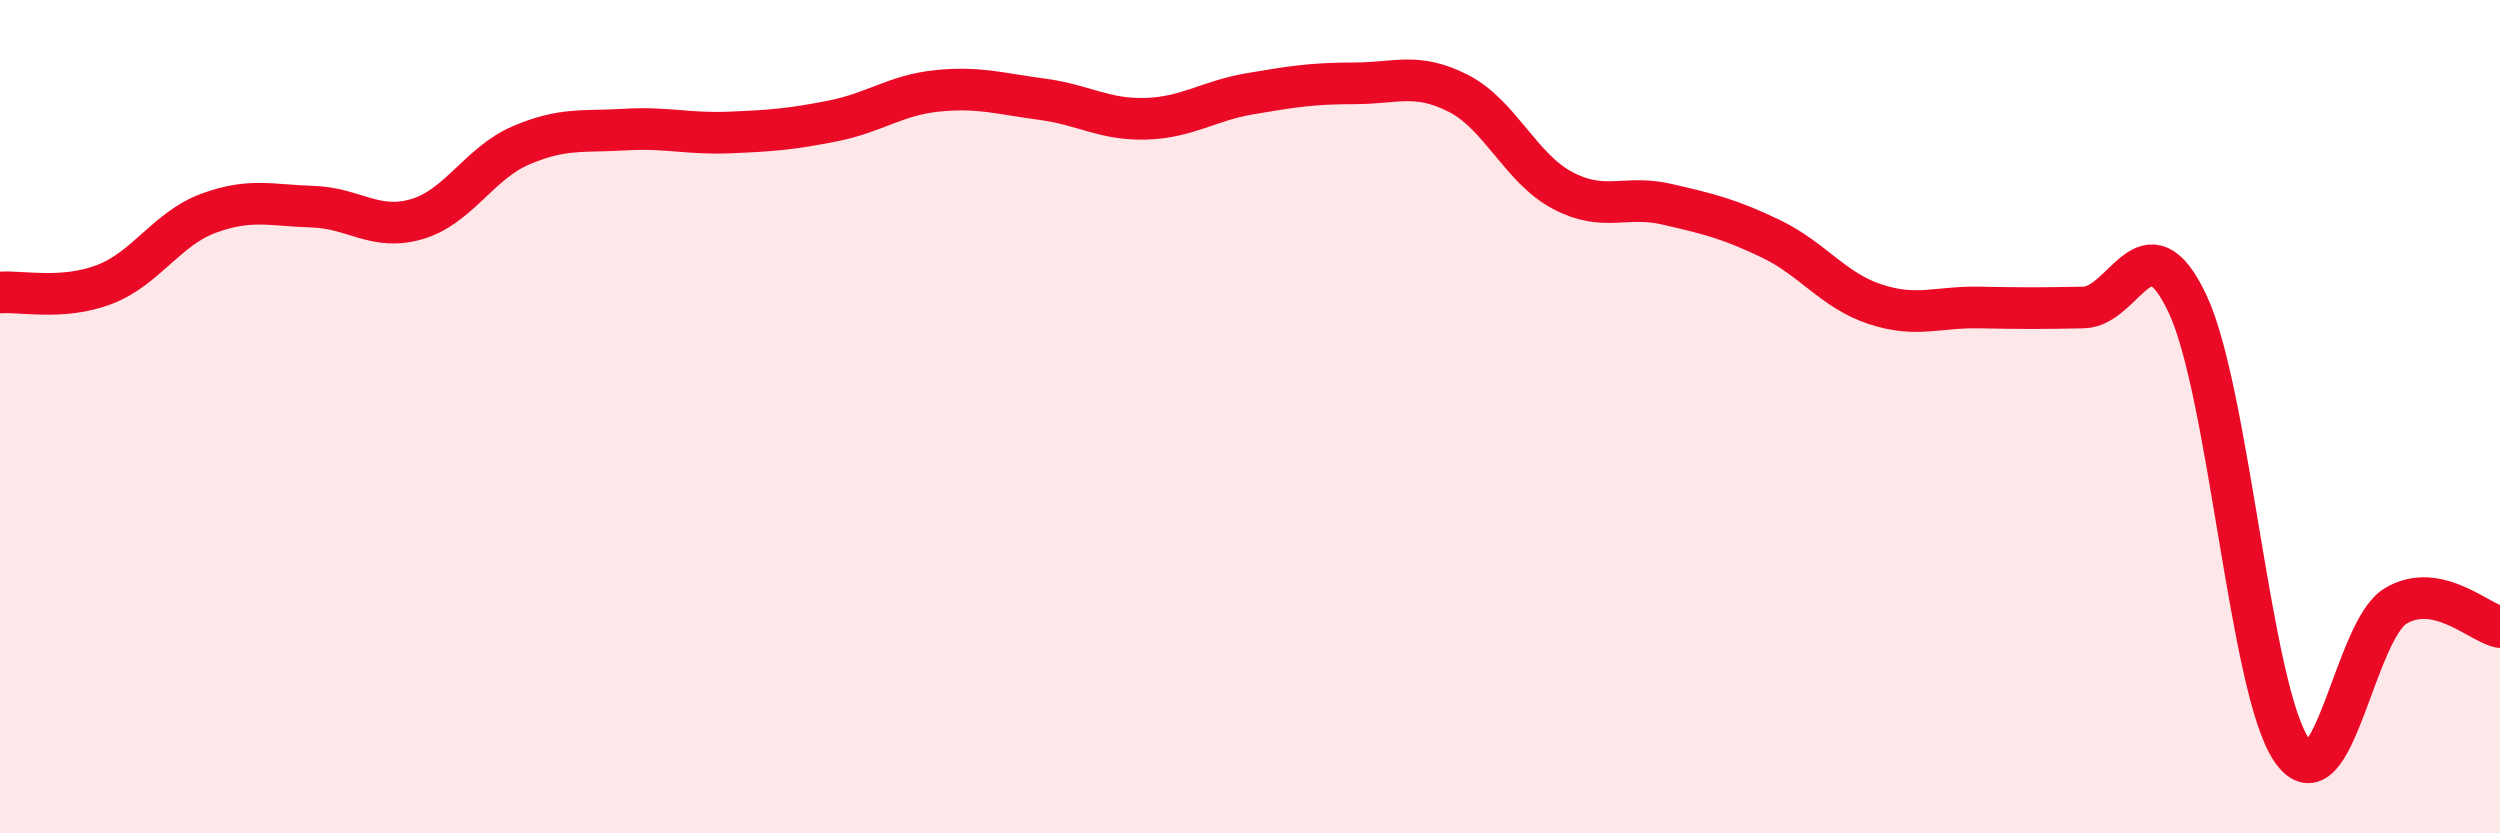 
    <svg width="60" height="20" viewBox="0 0 60 20" xmlns="http://www.w3.org/2000/svg">
      <path
        d="M 0,7.02 C 0.5,6.98 1.5,7.21 2.5,6.83 C 3.5,6.45 4,5.49 5,5.12 C 6,4.75 6.5,4.93 7.5,4.96 C 8.5,4.99 9,5.55 10,5.26 C 11,4.97 11.5,3.92 12.5,3.49 C 13.5,3.06 14,3.17 15,3.11 C 16,3.05 16.5,3.22 17.5,3.18 C 18.5,3.14 19,3.1 20,2.9 C 21,2.7 21.5,2.28 22.5,2.18 C 23.5,2.08 24,2.25 25,2.38 C 26,2.51 26.5,2.88 27.5,2.85 C 28.5,2.82 29,2.42 30,2.25 C 31,2.08 31.5,2 32.5,2 C 33.5,2 34,1.73 35,2.24 C 36,2.75 36.5,4.04 37.5,4.57 C 38.5,5.1 39,4.67 40,4.9 C 41,5.13 41.5,5.25 42.5,5.73 C 43.5,6.21 44,6.97 45,7.3 C 46,7.63 46.5,7.36 47.5,7.38 C 48.5,7.4 49,7.4 50,7.38 C 51,7.36 51.5,5.17 52.5,7.29 C 53.5,9.41 54,16.55 55,18 C 56,19.45 56.5,15.13 57.5,14.54 C 58.5,13.95 59.5,14.95 60,15.05L60 20L0 20Z"
        fill="#EB0A25"
        opacity="0.1"
        stroke-linecap="round"
        stroke-linejoin="round"
      />
      <path
        d="M 0,7.02 C 0.5,6.98 1.5,7.21 2.5,6.83 C 3.5,6.45 4,5.49 5,5.12 C 6,4.75 6.5,4.93 7.5,4.96 C 8.5,4.99 9,5.55 10,5.26 C 11,4.97 11.5,3.92 12.5,3.49 C 13.5,3.06 14,3.17 15,3.11 C 16,3.05 16.5,3.22 17.5,3.18 C 18.5,3.14 19,3.1 20,2.9 C 21,2.7 21.5,2.28 22.5,2.18 C 23.5,2.08 24,2.25 25,2.38 C 26,2.51 26.5,2.88 27.5,2.85 C 28.5,2.82 29,2.42 30,2.25 C 31,2.08 31.5,2 32.5,2 C 33.5,2 34,1.73 35,2.24 C 36,2.75 36.5,4.04 37.5,4.57 C 38.5,5.1 39,4.67 40,4.9 C 41,5.13 41.5,5.25 42.5,5.73 C 43.5,6.21 44,6.97 45,7.3 C 46,7.63 46.5,7.36 47.5,7.38 C 48.5,7.4 49,7.4 50,7.38 C 51,7.36 51.5,5.17 52.5,7.29 C 53.5,9.41 54,16.55 55,18 C 56,19.45 56.5,15.13 57.5,14.54 C 58.5,13.95 59.5,14.95 60,15.05"
        stroke="#EB0A25"
        stroke-width="1"
        fill="none"
        stroke-linecap="round"
        stroke-linejoin="round"
      />
    </svg>
  